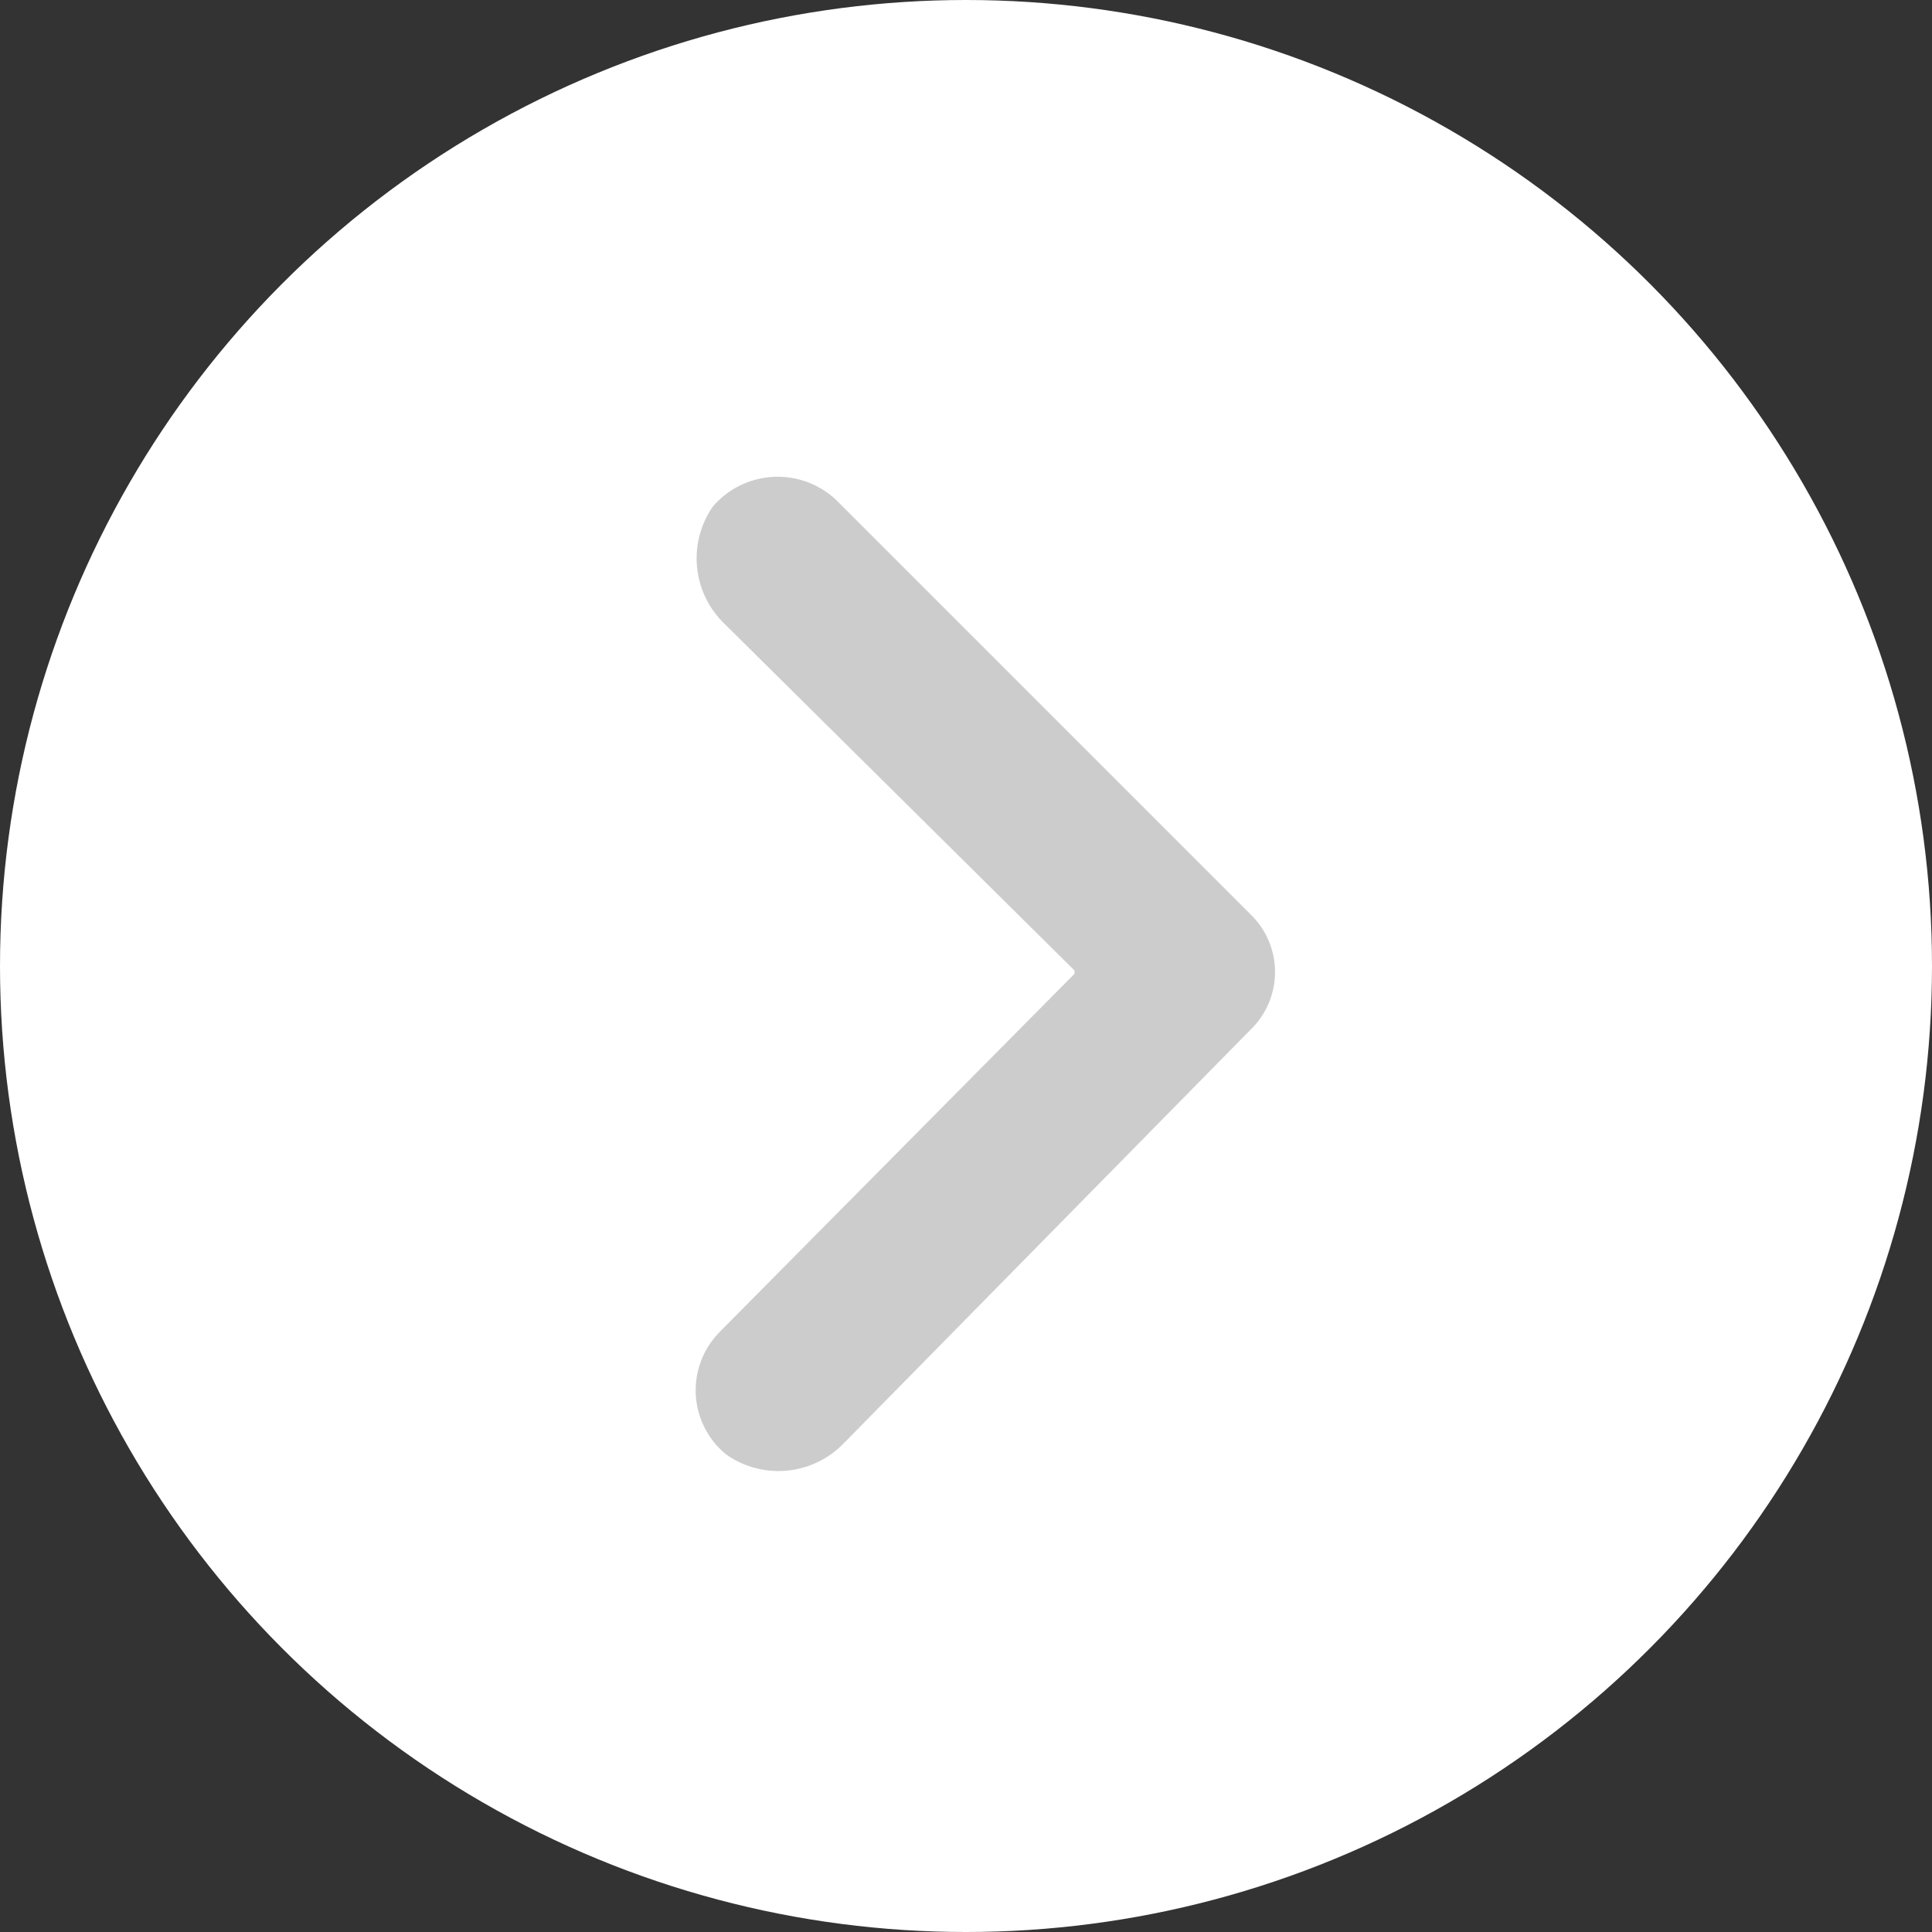 <svg xmlns="http://www.w3.org/2000/svg" xmlns:xlink="http://www.w3.org/1999/xlink" width="50" height="50" viewBox="0 0 50 50">
  <rect x="0" y="0" width="50" height="50" fill="#333333" stroke="none"/>
  <defs>
    <clipPath id="clip-path">
      <rect id="사각형_10298" data-name="사각형 10298" width="15" height="25.742" fill="#ccc"/>
    </clipPath>
  </defs>
  <g id="그룹_47583" data-name="그룹 47583" transform="translate(-1511 -4232)">
    <circle id="타원_365" data-name="타원 365" cx="25" cy="25" r="25" transform="translate(1511 4232)" fill="#fff"/>
    <g id="그룹_32689" data-name="그룹 32689" transform="translate(1529 4244.334)">
      <g id="그룹_32688" data-name="그룹 32688" transform="translate(0 0)" clip-path="url(#clip-path)">
        <path id="패스_23931" data-name="패스 23931" d="M.624,22.137l9.184-9.269v-.086L.71,3.77a2.348,2.348,0,0,1-.257-3A2.21,2.21,0,0,1,3.628.594L14.356,11.322a2.074,2.074,0,0,1,0,3L3.8,25.055a2.348,2.348,0,0,1-3,.257,2.141,2.141,0,0,1-.172-3.176" transform="translate(0 0)" fill="#ccc"/>
      </g>
    </g>
  </g>
</svg>
